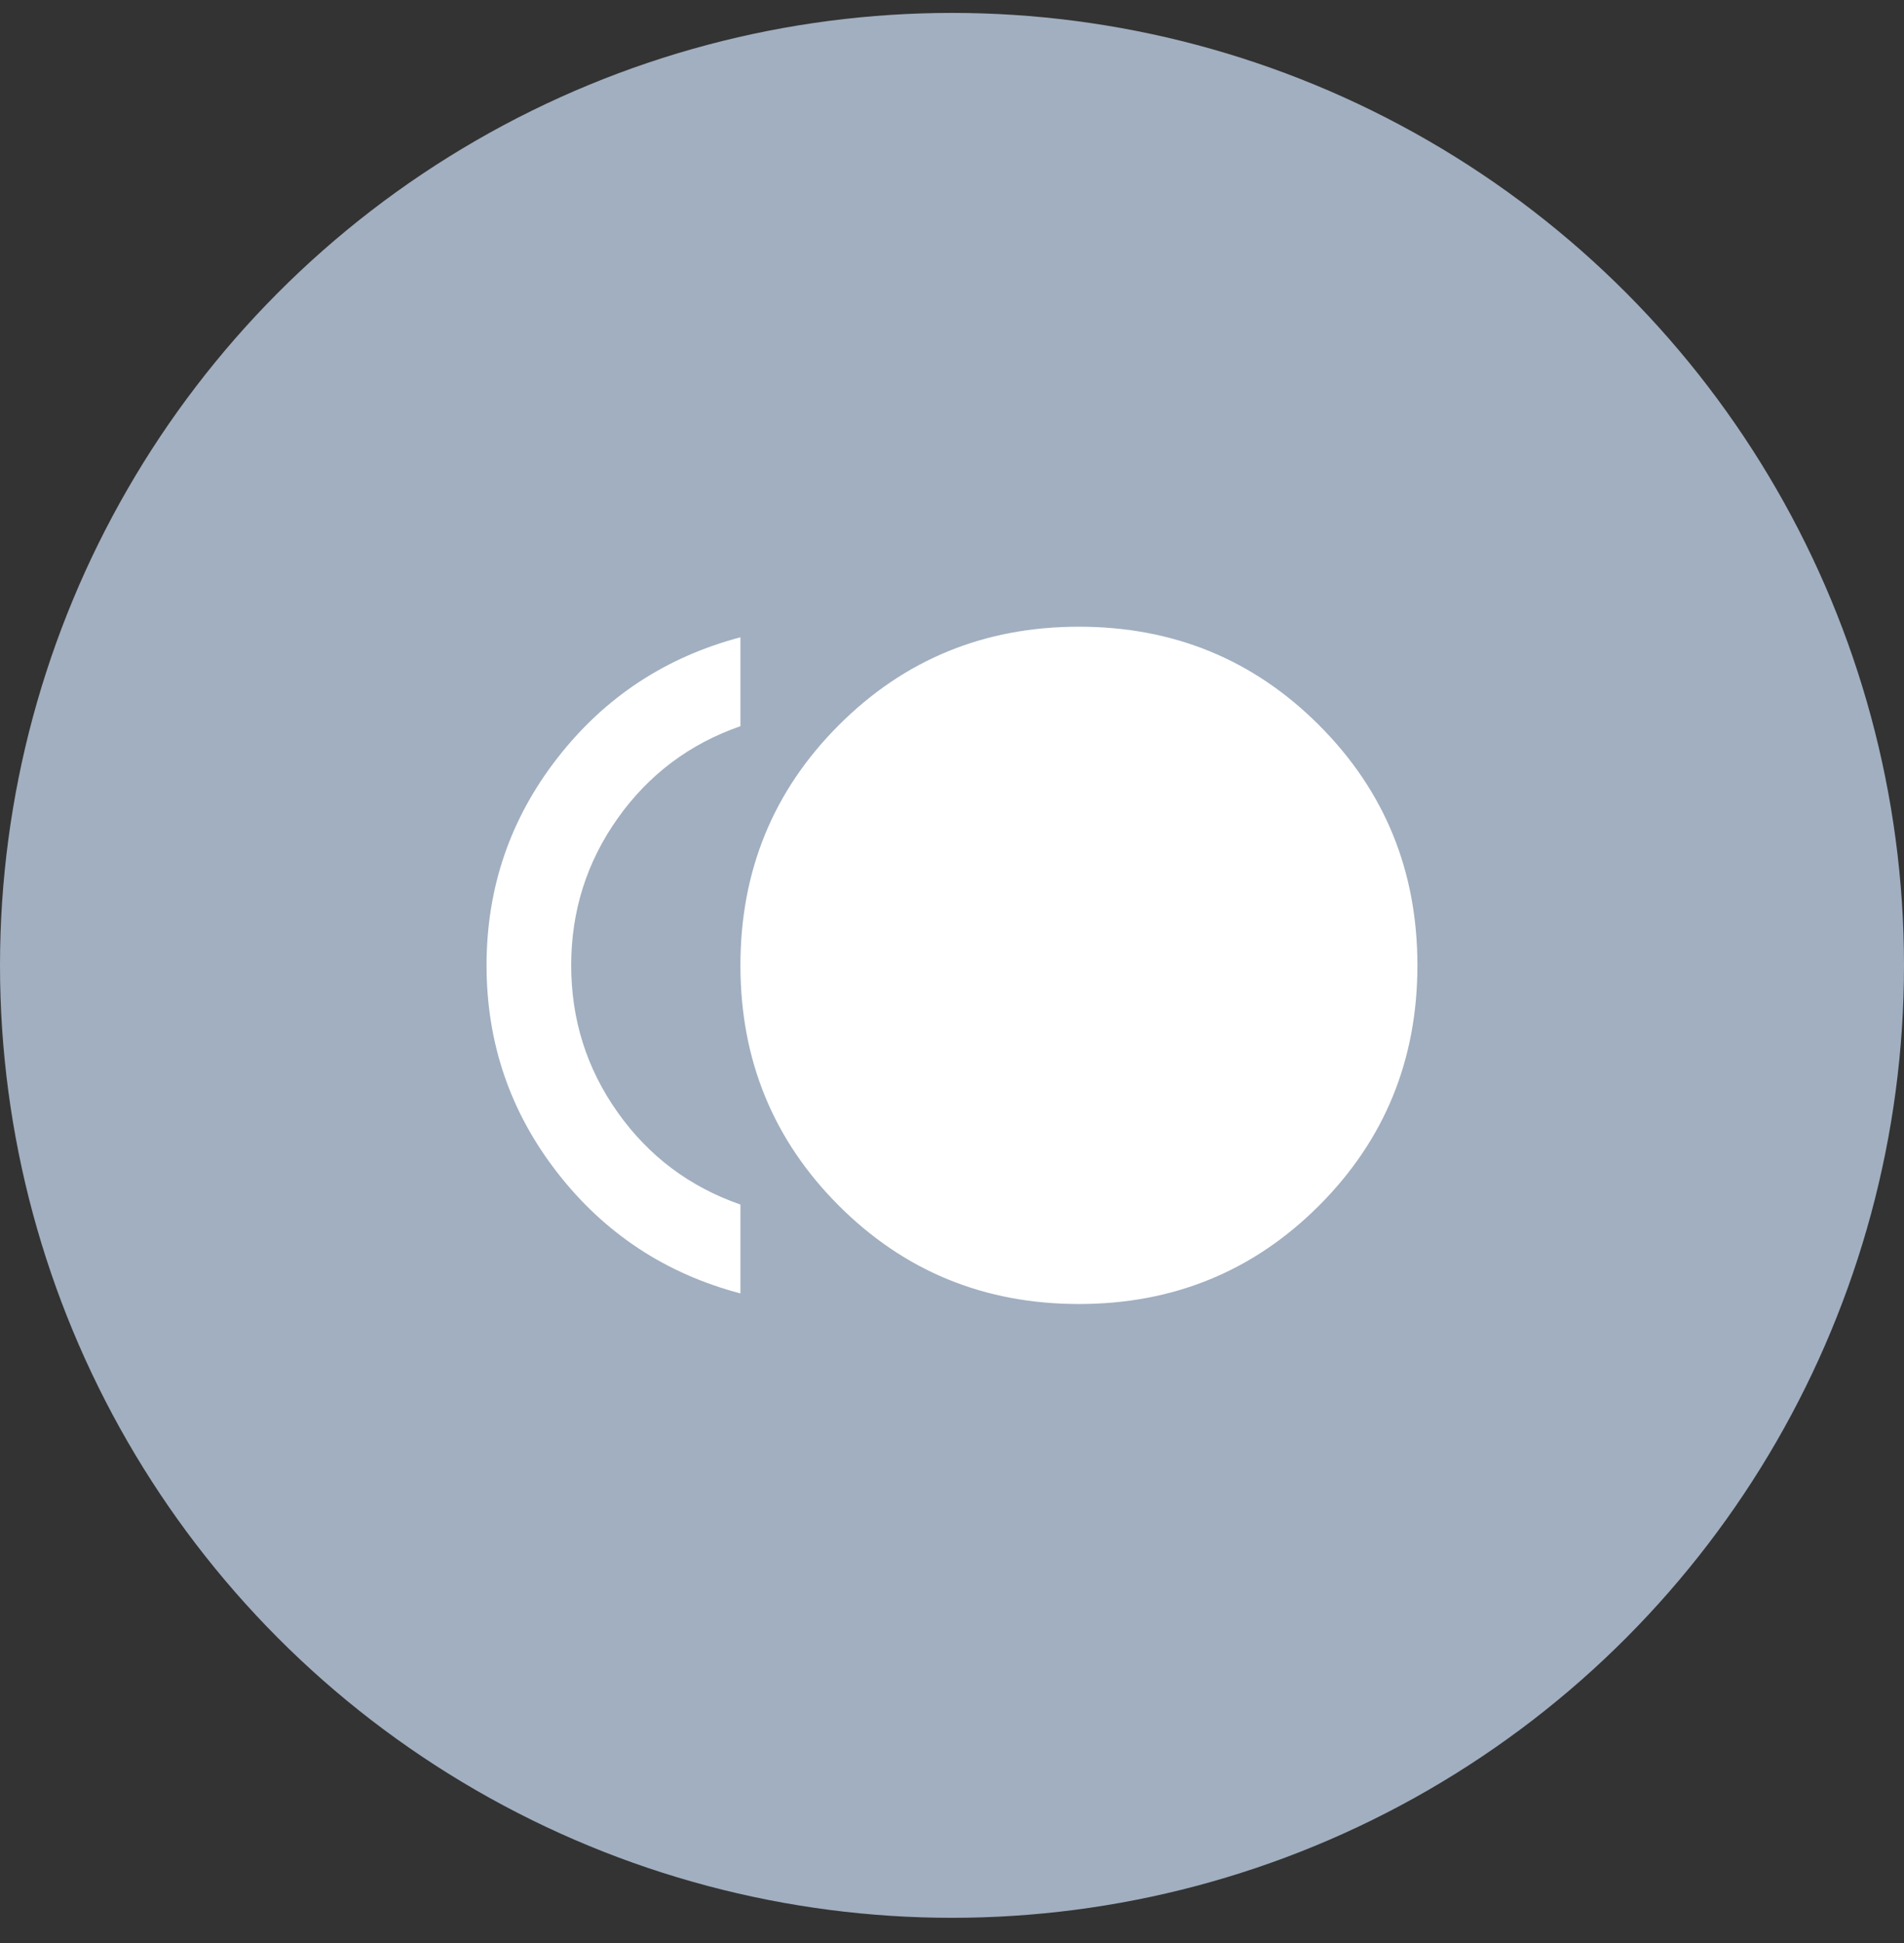 <svg width="50" height="51" viewBox="0 0 50 51" fill="none" xmlns="http://www.w3.org/2000/svg">
<rect x="0" y="0" width="50" height="51" fill="#333333" stroke="none"/>
<circle cx="25" cy="25.339" r="25" fill="#A1AFC0"/>
<mask id="mask0_8397_3116" style="mask-type:alpha" maskUnits="userSpaceOnUse" x="11" y="12" width="28" height="27">
<rect x="11.666" y="12.006" width="26.667" height="26.667" fill="#D9D9D9"/>
</mask>
<g mask="url(#mask0_8397_3116)">
<path d="M28.333 34.228C25.851 34.228 23.75 33.367 22.027 31.645C20.305 29.922 19.444 27.82 19.444 25.339C19.444 22.858 20.305 20.756 22.027 19.034C23.75 17.311 25.851 16.45 28.333 16.45C30.814 16.45 32.916 17.311 34.639 19.034C36.361 20.756 37.222 22.858 37.222 25.339C37.222 27.82 36.361 29.922 34.639 31.645C32.916 33.367 30.814 34.228 28.333 34.228ZM19.444 33.95C17.481 33.432 15.879 32.376 14.639 30.784C13.398 29.191 12.777 27.376 12.777 25.339C12.777 23.302 13.398 21.487 14.639 19.895C15.879 18.302 17.481 17.246 19.444 16.728V19.061C18.111 19.524 17.037 20.33 16.222 21.478C15.407 22.626 15 23.913 15 25.339C15 26.765 15.407 28.052 16.222 29.2C17.037 30.348 18.111 31.154 19.444 31.617V33.95Z" fill="white"/>
</g>
</svg>

